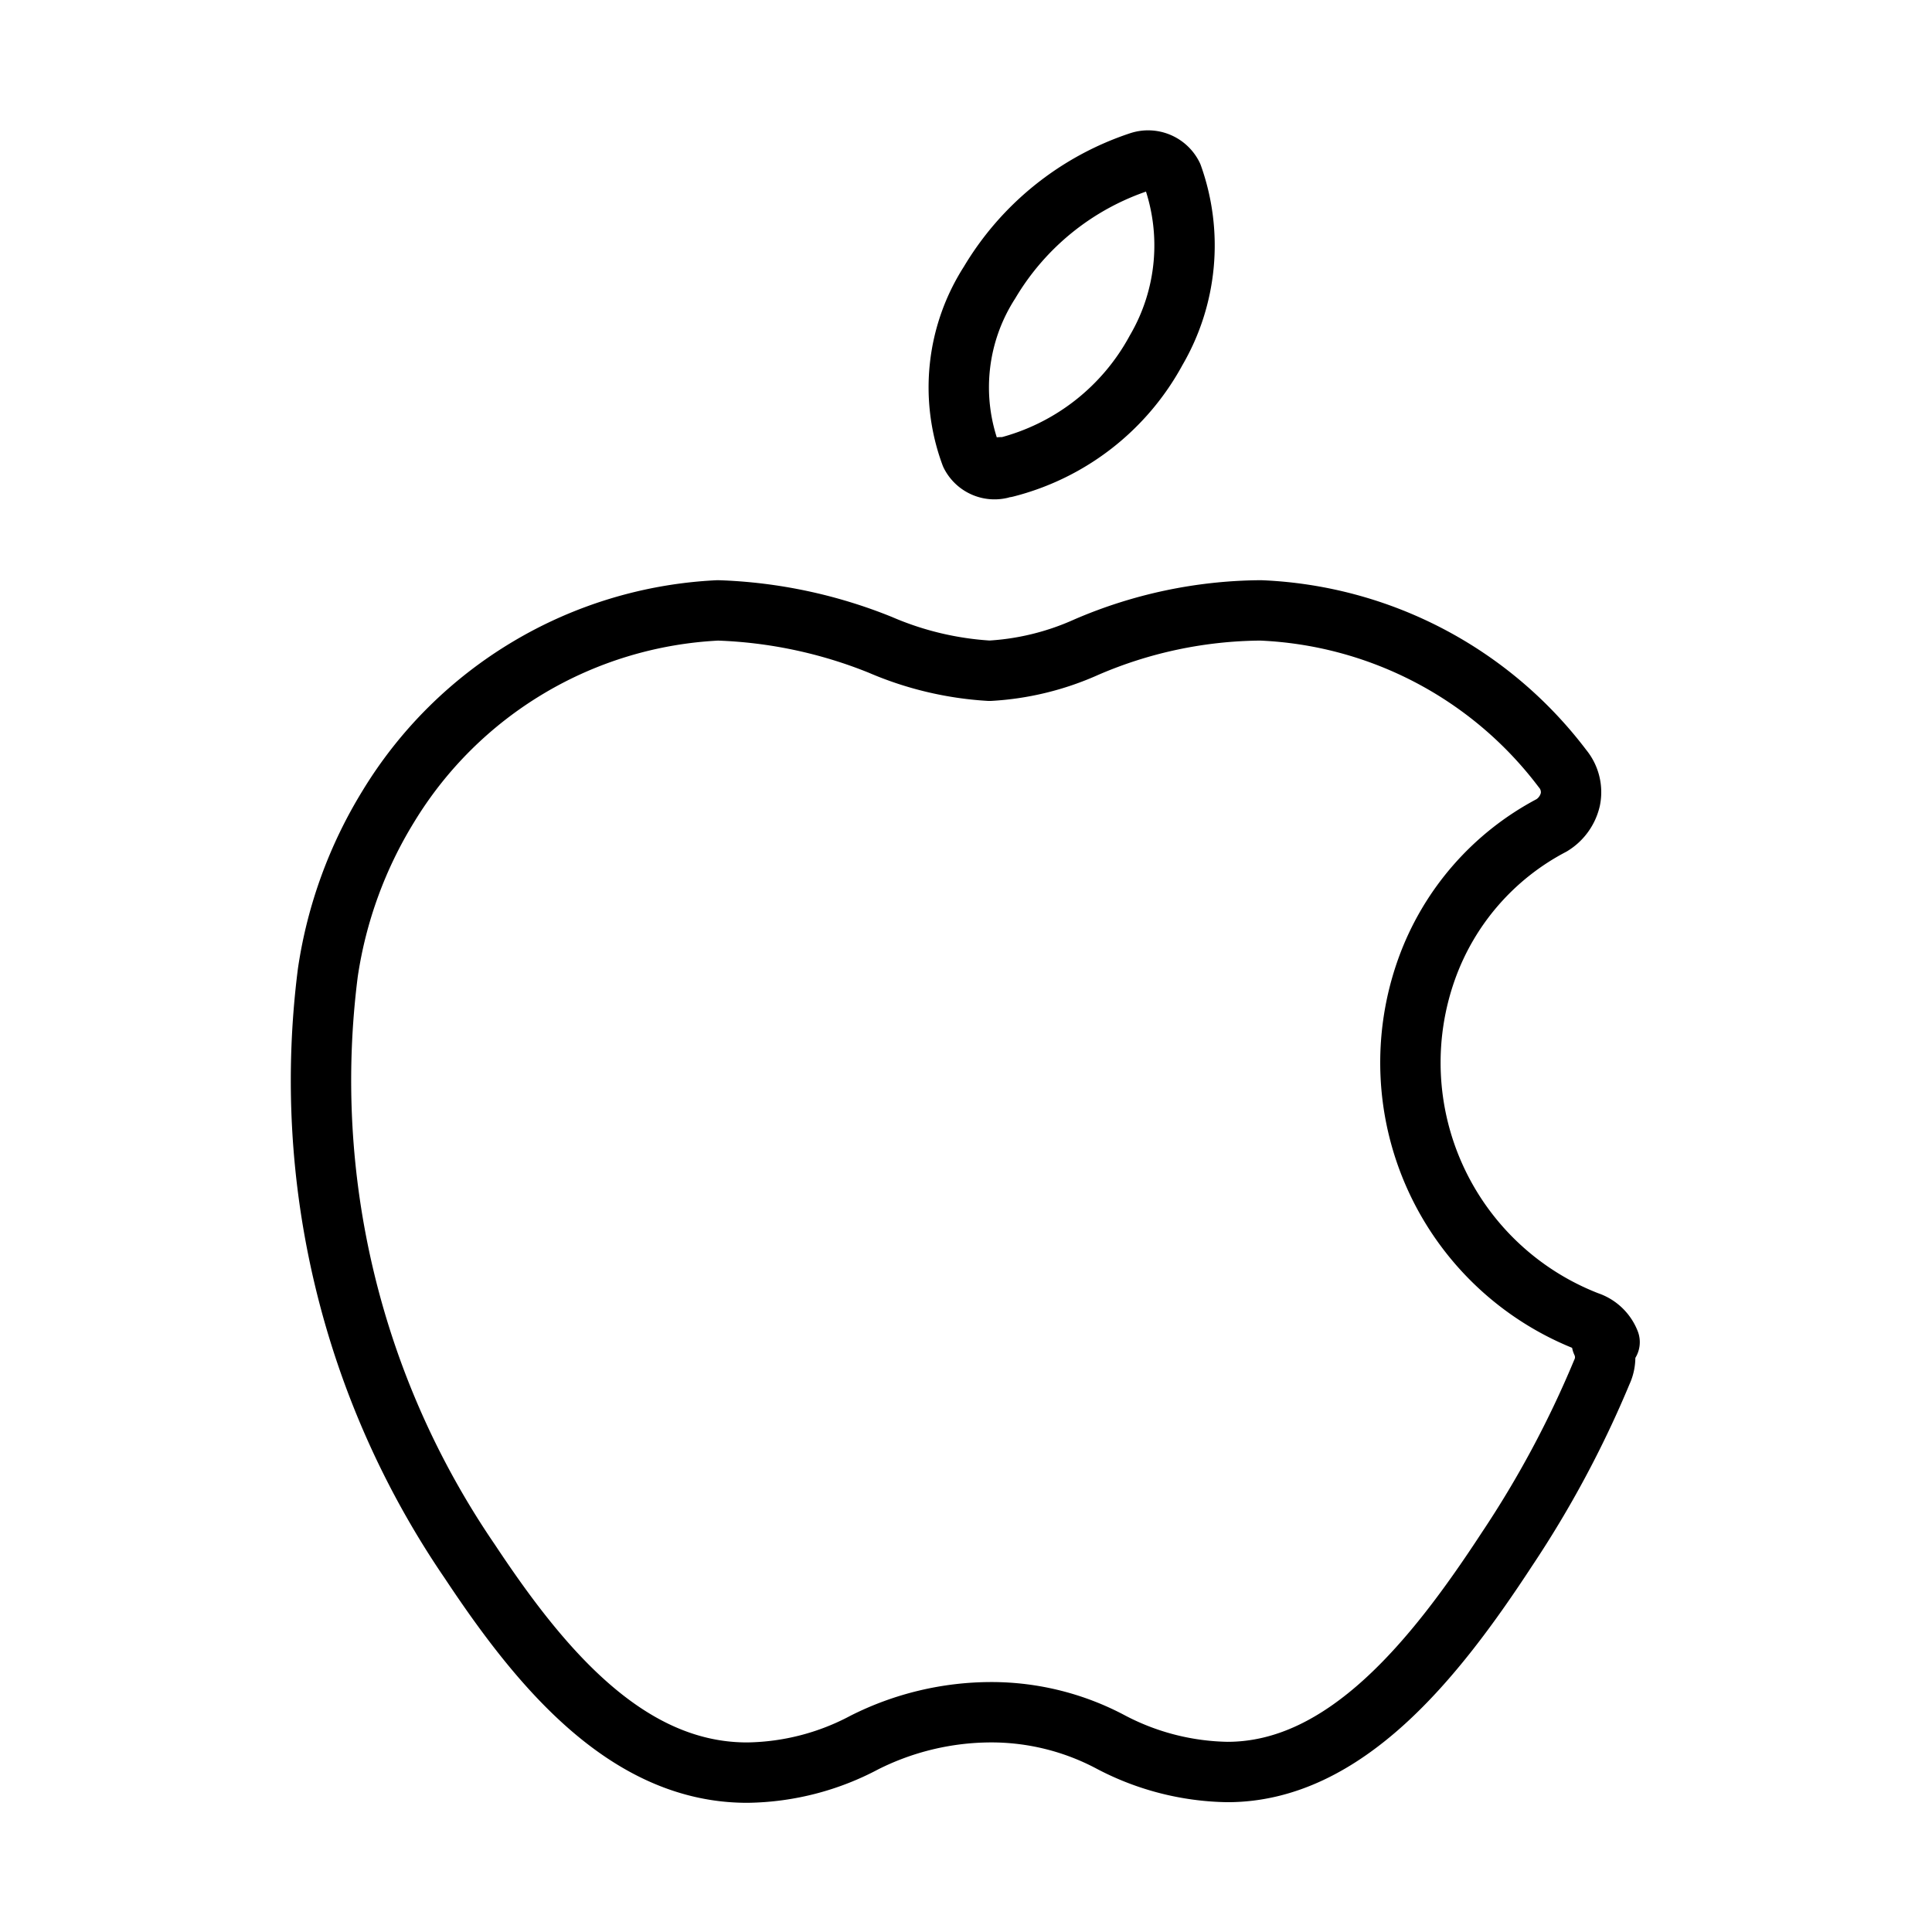 <?xml version="1.0" ?>
<!-- Скачано с сайта svg4.ru / Downloaded from svg4.ru -->
<svg width="800px" height="800px" viewBox="0 0 32 32" xmlns="http://www.w3.org/2000/svg">
<defs>
<style>.cls-1{fill:none;stroke:#000000;stroke-linecap:round;stroke-linejoin:round;}</style>
</defs>
<g id="ic-social-media-apple">
<path class="cls-1" d="M16.57,7.74l.09,0a3.93,3.93,0,0,0,2.49-1.94,3.44,3.44,0,0,0,.27-2.89.45.45,0,0,0-.54-.23,4.56,4.56,0,0,0-2.49,2,3.21,3.21,0,0,0-.31,2.85.44.44,0,0,0,.49.23Z"/>
<path class="cls-1" d="M26.66,22.23a.58.58,0,0,0-.36-.34,4.6,4.6,0,0,1-2.67-5.84,4.34,4.34,0,0,1,2.07-2.38.68.68,0,0,0,.31-.43.61.61,0,0,0-.13-.51,6.61,6.61,0,0,0-5-2.62,7.41,7.41,0,0,0-2.89.61,4.52,4.52,0,0,1-1.6.39,5.36,5.36,0,0,1-1.81-.43,7.88,7.88,0,0,0-2.69-.57,6.77,6.77,0,0,0-5.46,3.25,7.28,7.28,0,0,0-1,2.75,14.11,14.11,0,0,0,2.35,9.75c1.14,1.72,2.57,3.48,4.56,3.5h.05a4.24,4.24,0,0,0,1.93-.5,4.68,4.68,0,0,1,2.09-.5h0a4.21,4.21,0,0,1,2,.5,4.29,4.29,0,0,0,1.92.49h0c1.95,0,3.44-1.87,4.63-3.69a17.14,17.14,0,0,0,1.57-2.93.58.58,0,0,0,0-.5Z"/>
</g>
</svg>